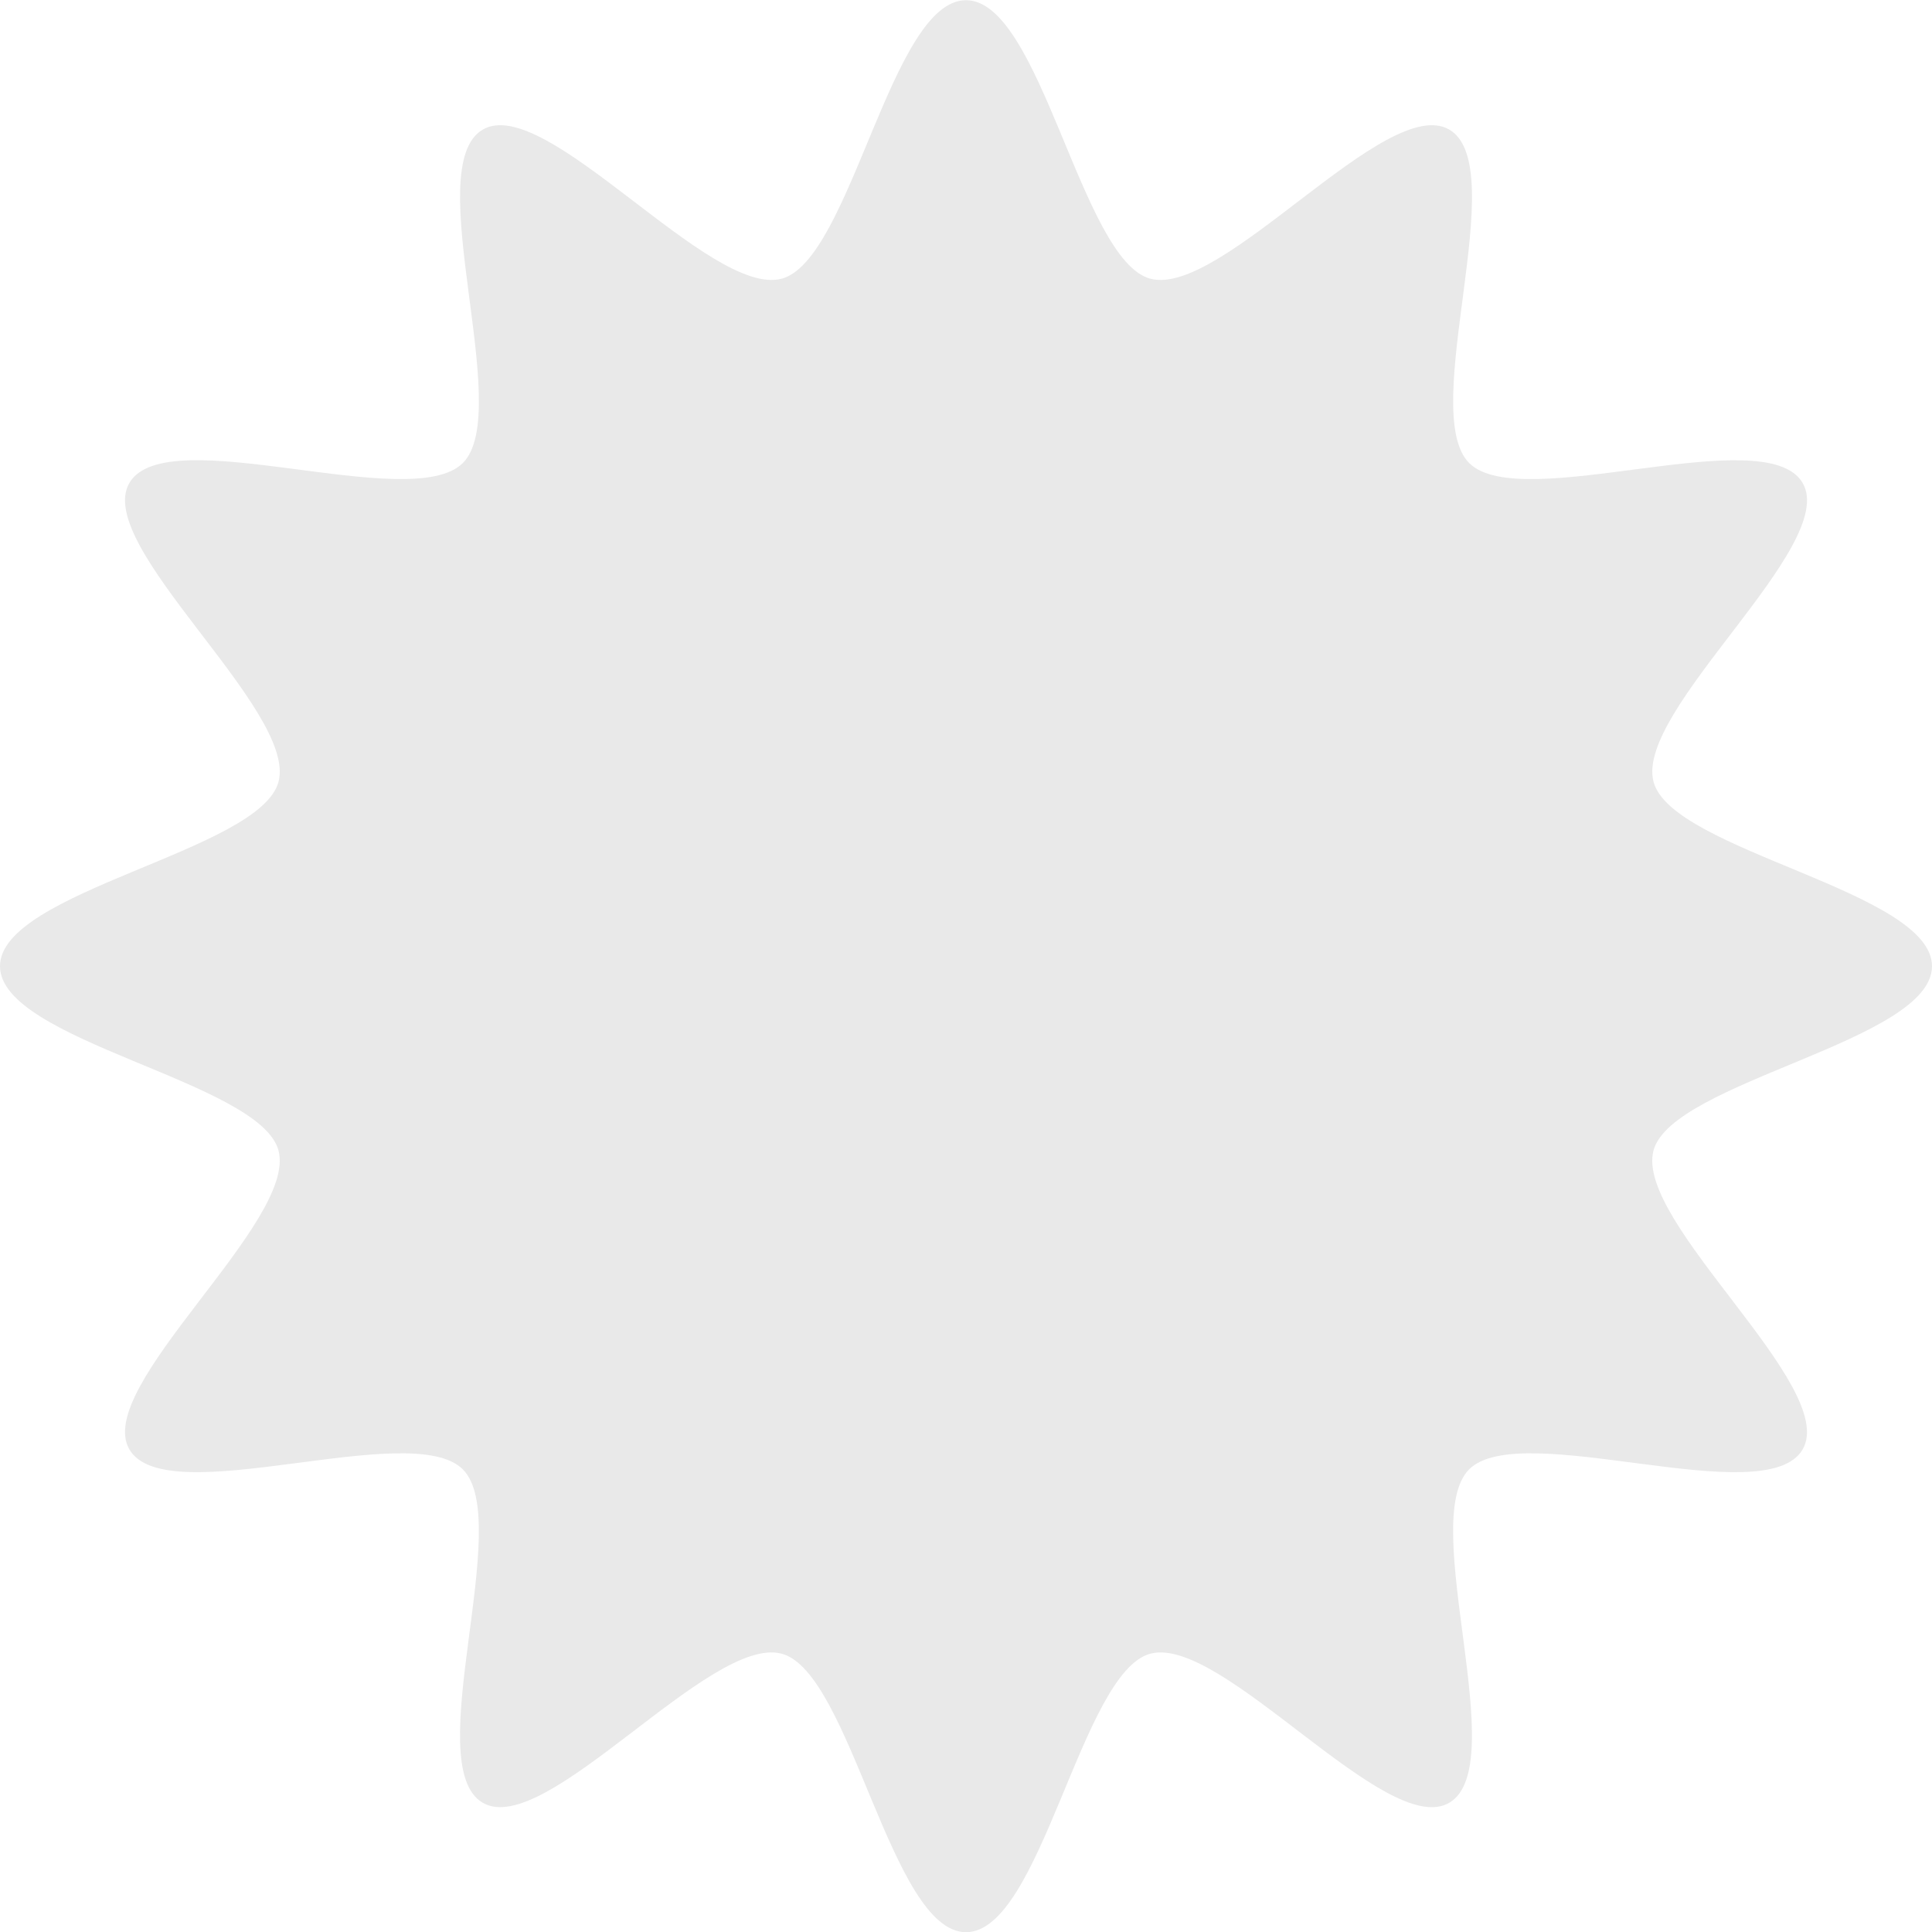 <svg width="40" height="40" viewBox="0 0 40 40" fill="none" xmlns="http://www.w3.org/2000/svg">
<path id="Vector" d="M40 20.004C40 21.559 34.618 22.386 34.234 23.82C33.837 25.304 38.074 28.708 37.322 30.008C36.559 31.325 31.487 29.352 30.417 30.421C29.348 31.491 31.32 36.563 30.003 37.326C28.704 38.078 25.299 33.842 23.816 34.238C22.382 34.621 21.555 40.004 20 40.004C18.445 40.004 17.618 34.621 16.184 34.238C14.7 33.841 11.295 38.078 9.996 37.325C8.679 36.563 10.652 31.49 9.582 30.421C8.513 29.352 3.44 31.325 2.678 30.007C1.926 28.708 6.162 25.303 5.766 23.82C5.382 22.385 0 21.559 0 20.004C0 18.449 5.382 17.622 5.766 16.188C6.163 14.704 1.926 11.3 2.678 10C3.441 8.683 8.513 10.656 9.583 9.586C10.652 8.517 8.68 3.444 9.997 2.682C11.296 1.93 14.7 6.166 16.184 5.77C17.618 5.386 18.445 0.004 20 0.004C21.555 0.004 22.382 5.386 23.816 5.77C25.3 6.167 28.705 1.93 30.004 2.682C31.321 3.445 29.349 8.517 30.418 9.587C31.488 10.656 36.56 8.684 37.323 10.001C38.074 11.3 33.838 14.705 34.235 16.188C34.618 17.622 40 18.449 40 20.004Z" fill="#E9E9E9"/>
</svg>
